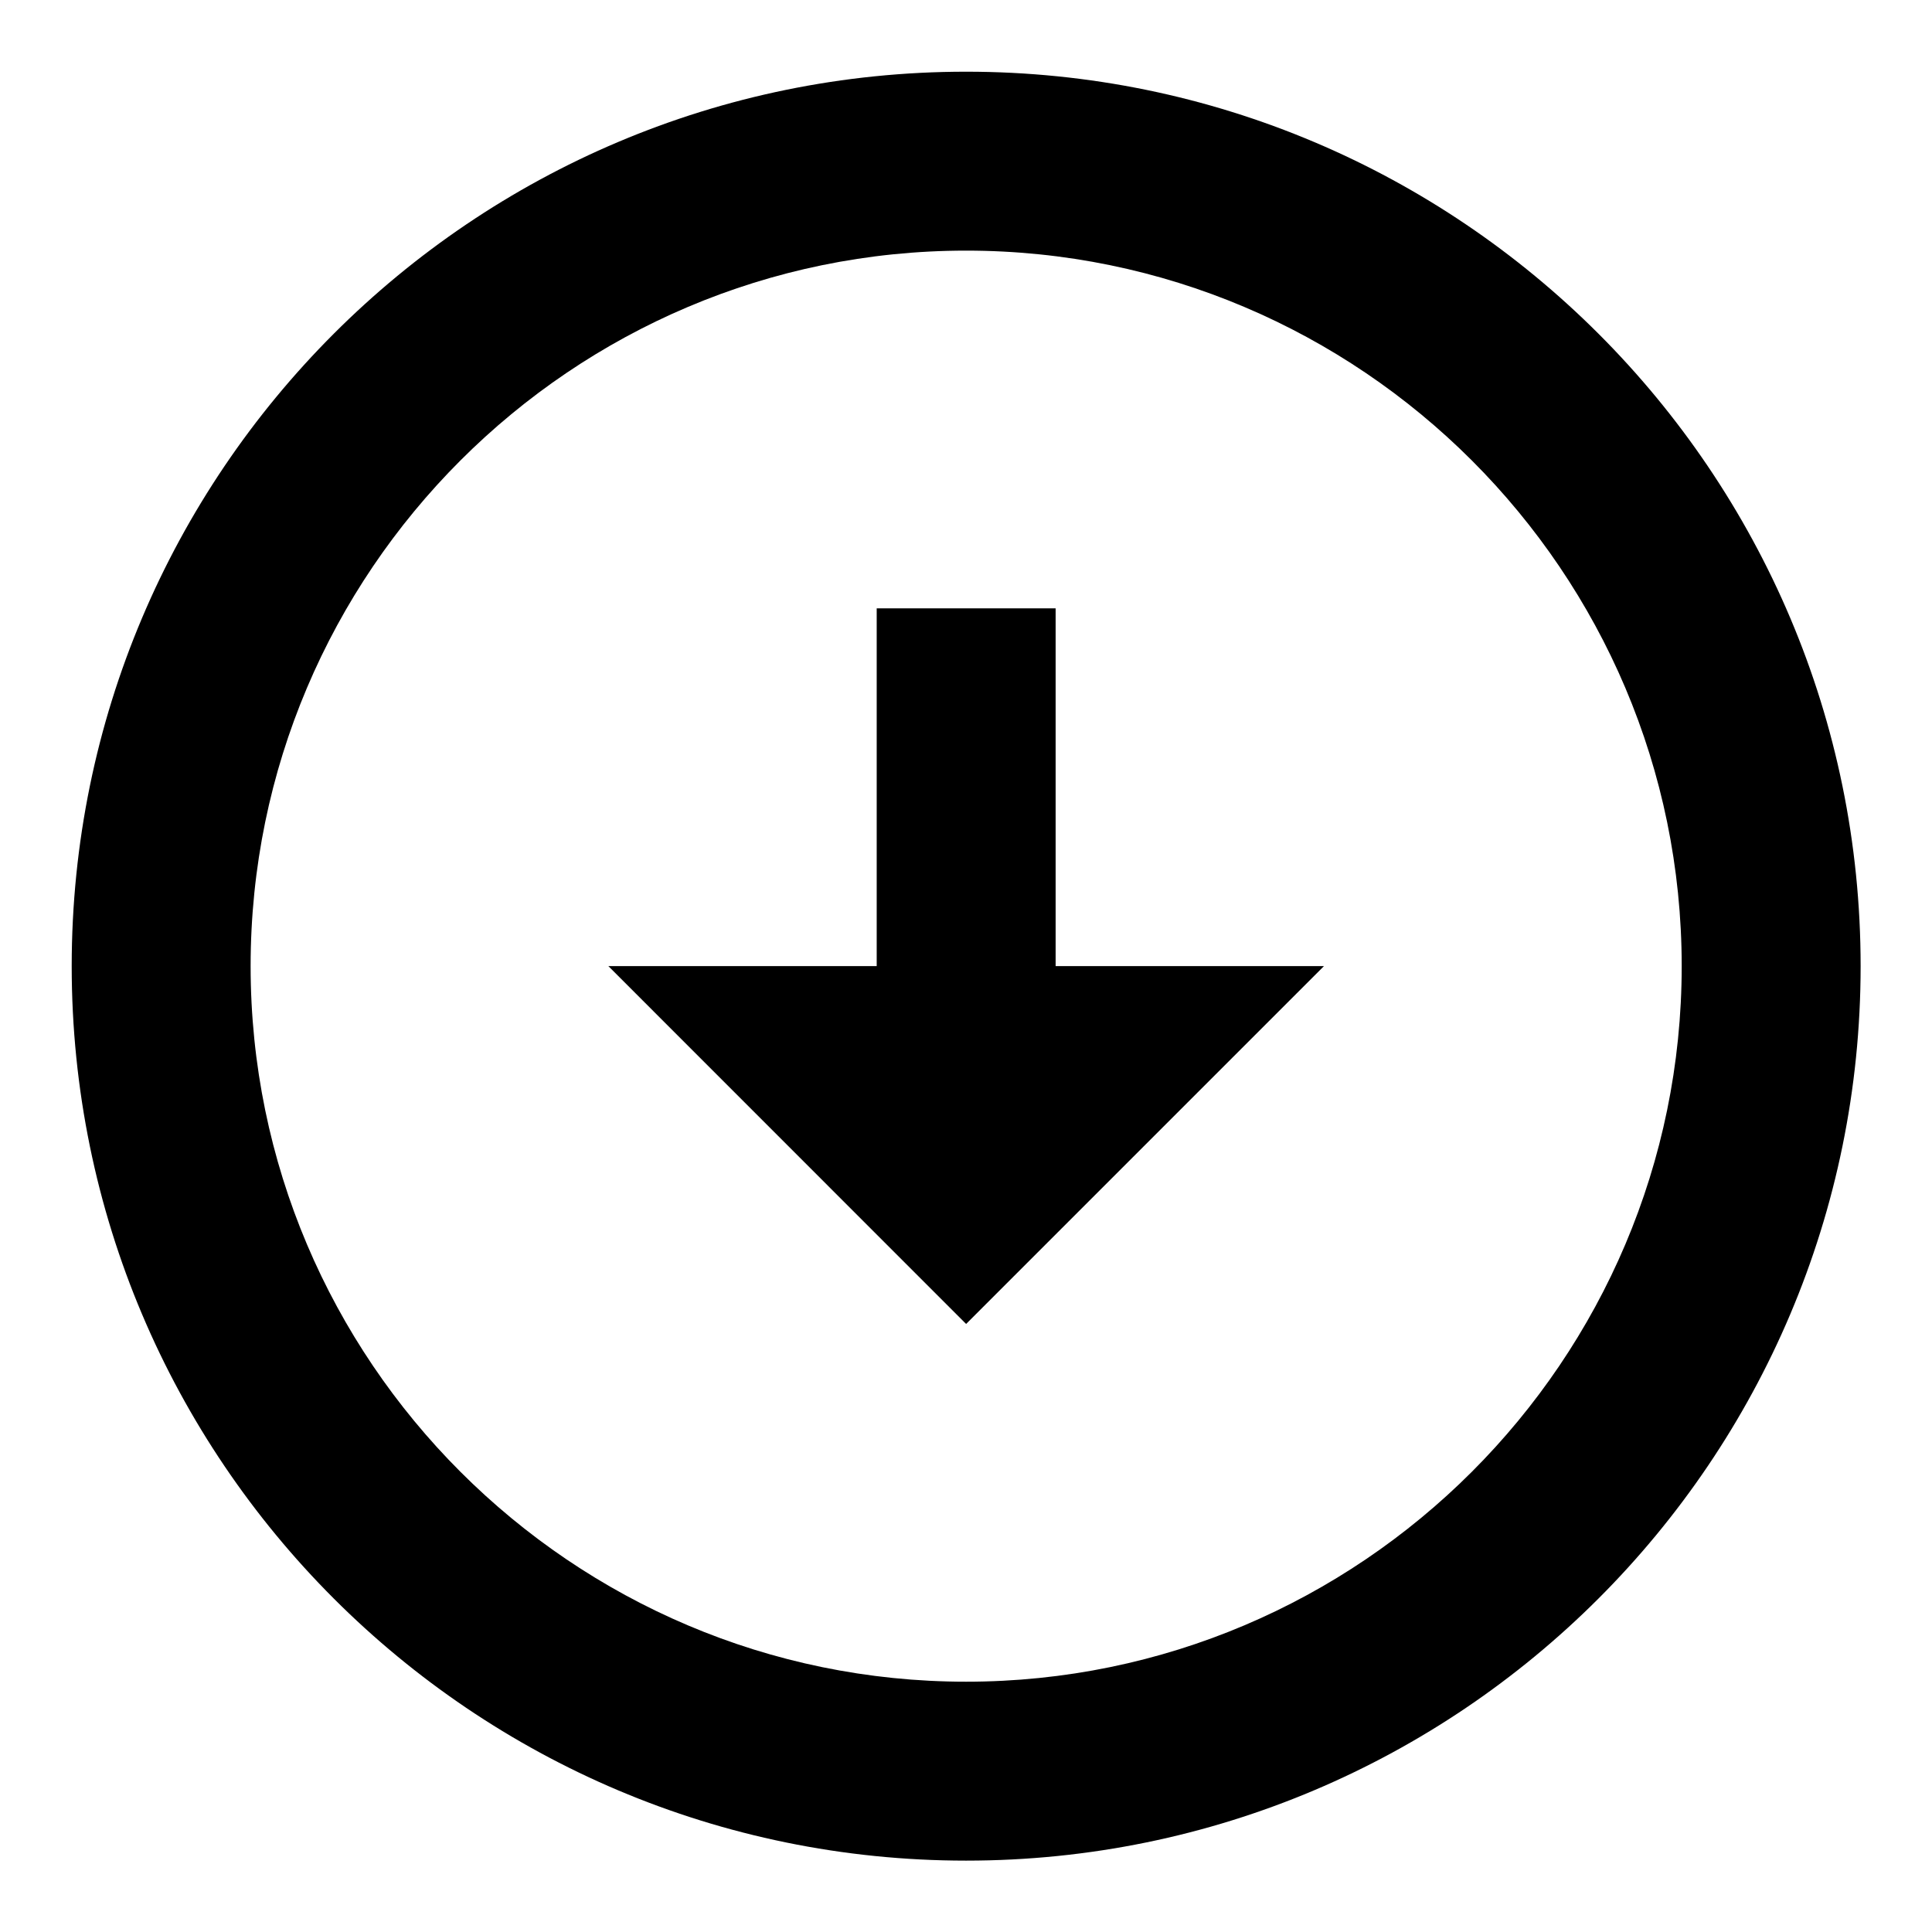 <svg width="18" height="18" viewBox="0 0 18 18" fill="none" xmlns="http://www.w3.org/2000/svg">
<path d="M9.001 2.335C12.676 2.335 15.668 5.326 15.668 9.001C15.668 12.676 12.676 15.668 9.001 15.668C5.326 15.668 2.335 12.676 2.335 9.001C2.335 5.326 5.326 2.335 9.001 2.335ZM9.001 0.668C4.401 0.668 0.668 4.401 0.668 9.001C0.668 13.601 4.401 17.335 9.001 17.335C13.601 17.335 17.335 13.601 17.335 9.001C17.335 4.401 13.601 0.668 9.001 0.668ZM9.835 9.001V5.668H8.168V9.001H5.668L9.001 12.335L12.335 9.001H9.835Z" fill="black"/>
</svg>
